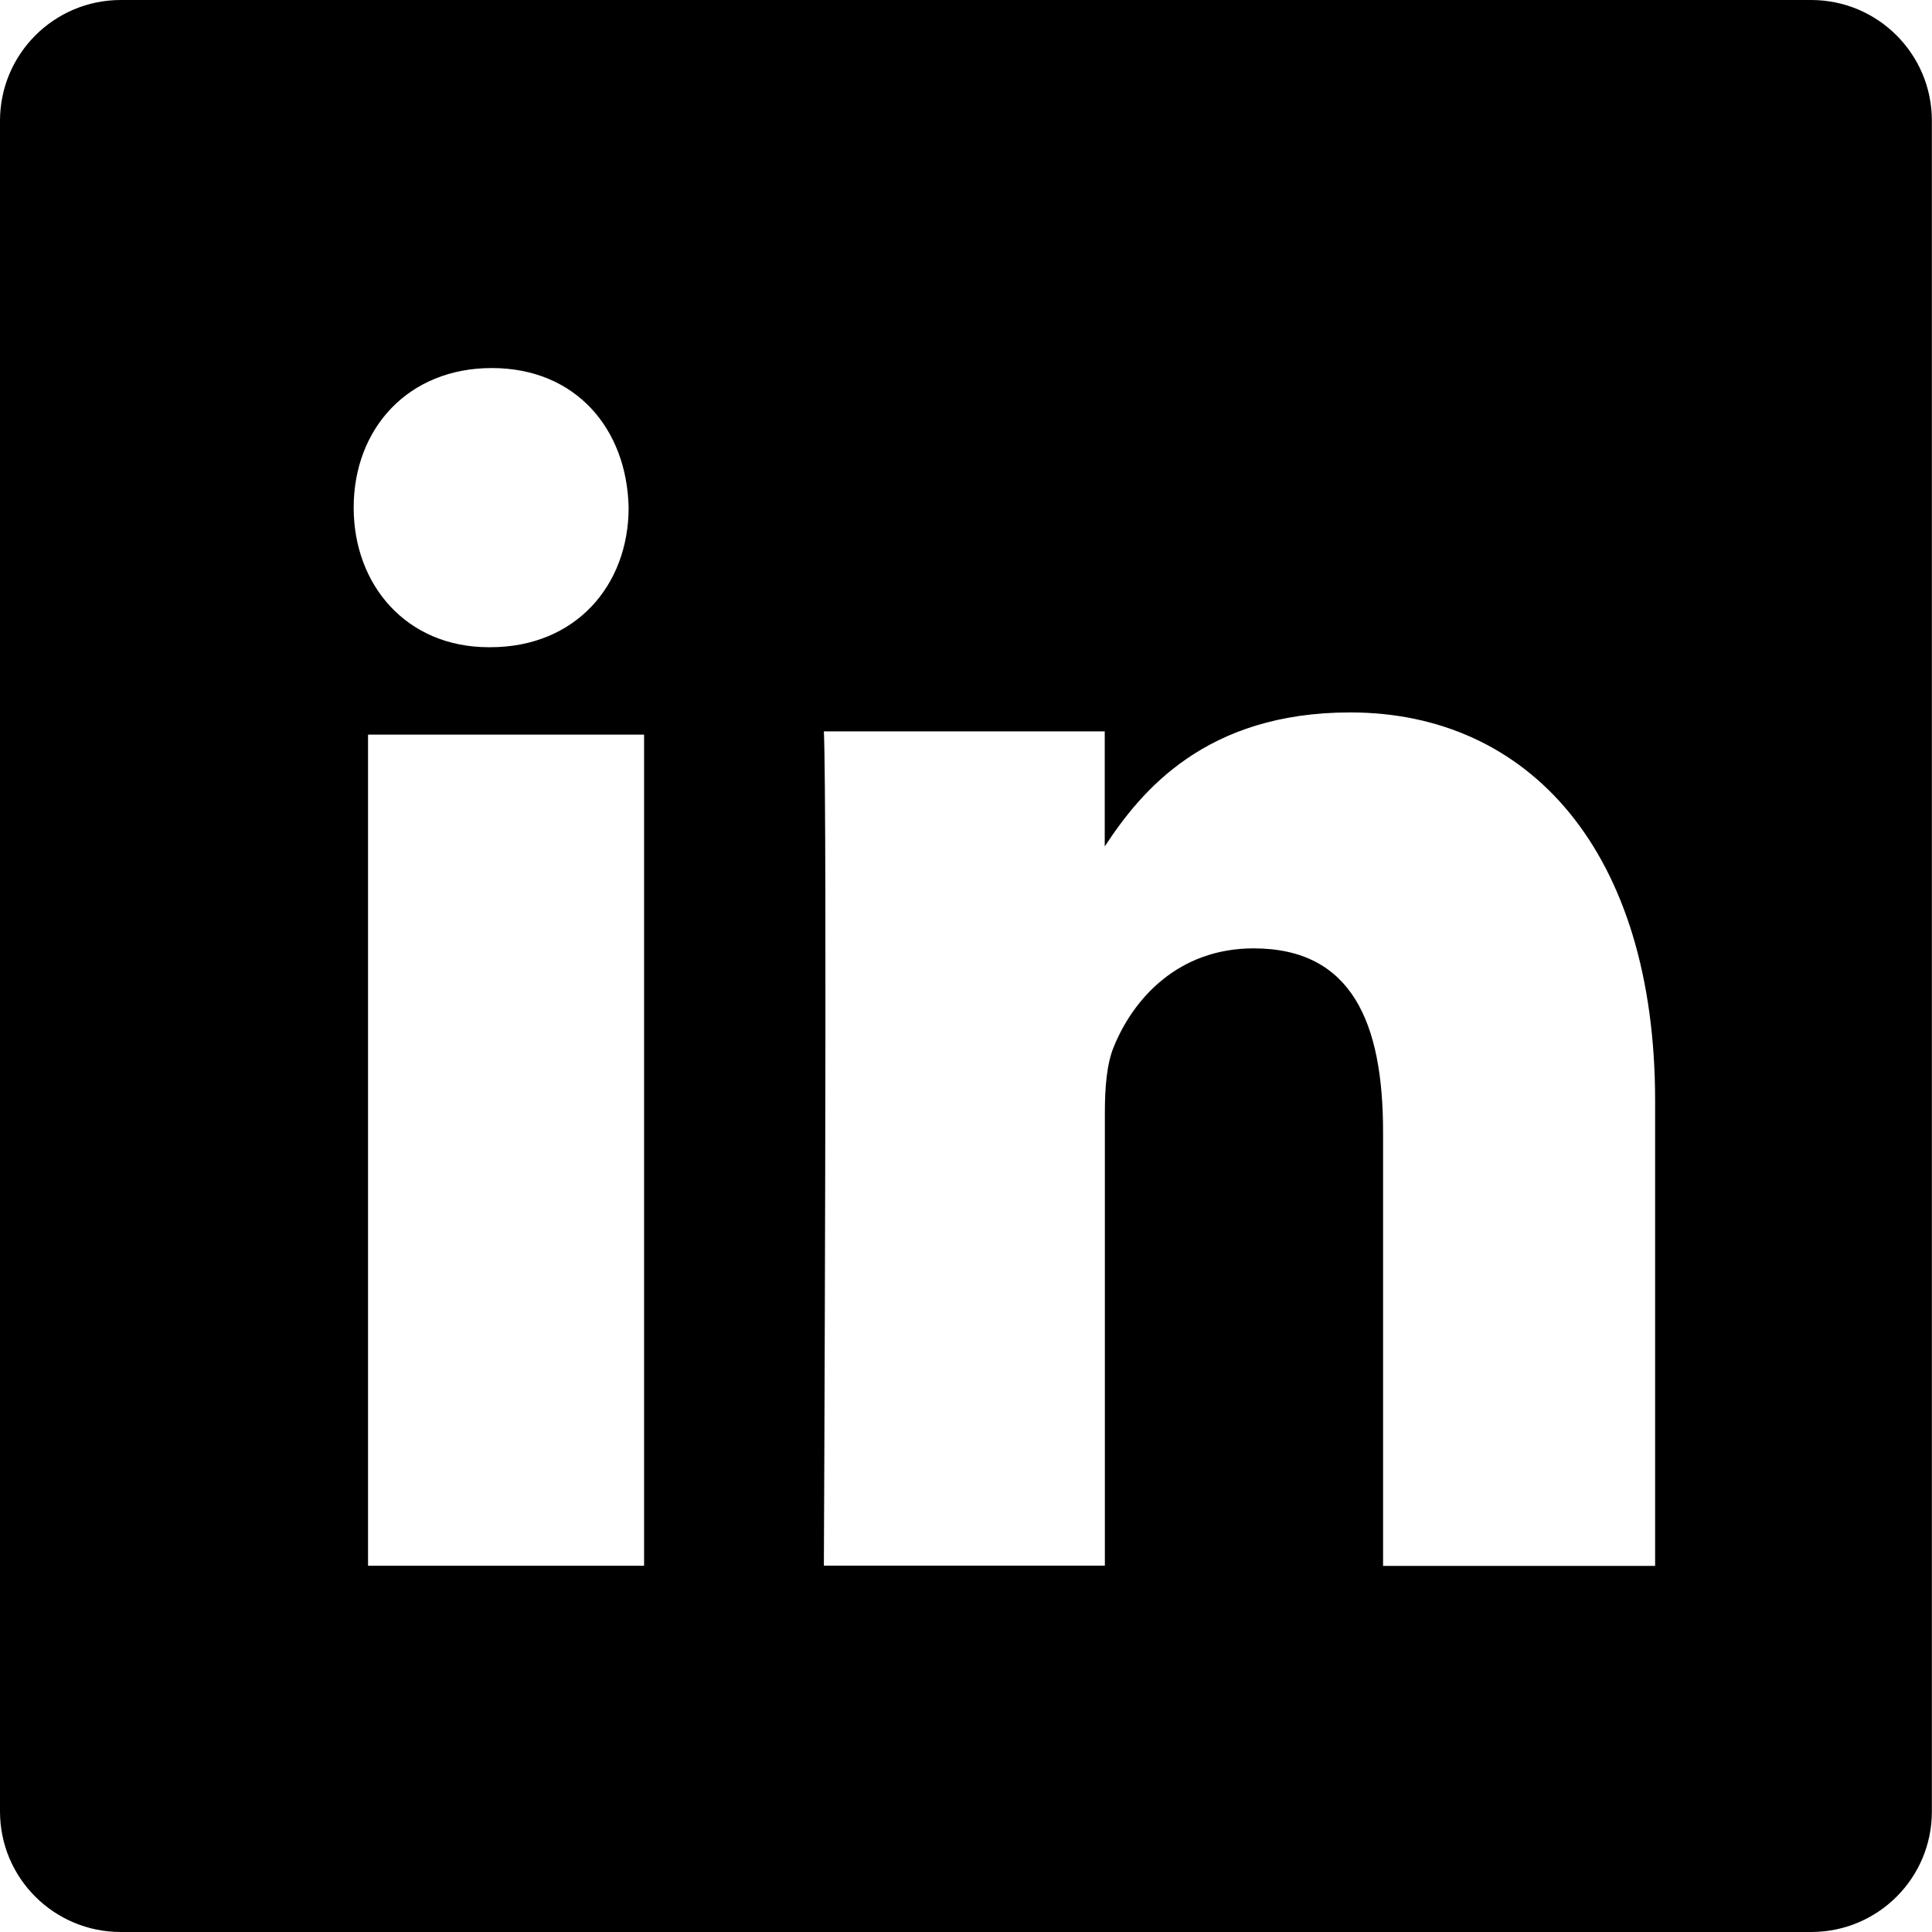 <?xml version="1.0" encoding="utf-8"?>
<!-- Generator: Adobe Illustrator 16.0.0, SVG Export Plug-In . SVG Version: 6.00 Build 0)  -->
<!DOCTYPE svg PUBLIC "-//W3C//DTD SVG 1.1//EN" "http://www.w3.org/Graphics/SVG/1.1/DTD/svg11.dtd">
<svg version="1.1" id="Layer_1" xmlns="http://www.w3.org/2000/svg" xmlns:xlink="http://www.w3.org/1999/xlink" x="0px" y="0px"
	 width="16px" height="16px" viewBox="0 0 16 16" enable-background="new 0 0 16 16" xml:space="preserve">
<path d="M2.608,0.49V0.467C2.604,0.478,2.599,0.485,2.595,0.49H2.608z"/>
<path d="M14.999,0h-0.523H1.523H1C0.448,0,0,0.448,0,1v0.524v12.954v0.524C0,15.554,0.448,16,1,16h0.524h12.952h0.523
	c0.553,0,1-0.446,1-0.998v-0.524V1.523V0.999C15.999,0.448,15.552,0,14.999,0z M13.708,12.968h-2.254V9.374
	c0-0.904-0.258-1.52-1.072-1.52c-0.624,0-0.996,0.416-1.158,0.815c-0.06,0.144-0.074,0.347-0.074,0.547v3.75H6.823
	c0,0,0.029-6.278,0-6.909h2.326V7.01c0.3-0.458,0.834-1.11,2.033-1.11c1.482,0,2.525,1.154,2.525,3.216V12.968z M4.073,3.048
	c0.693,0,1.119,0.501,1.133,1.156c0,0.643-0.439,1.156-1.146,1.156H4.048c-0.681,0-1.119-0.514-1.119-1.156
	C2.929,3.549,3.38,3.048,4.073,3.048z M5.334,6.084v6.883H3.048V6.084H5.334z"/>
</svg>
